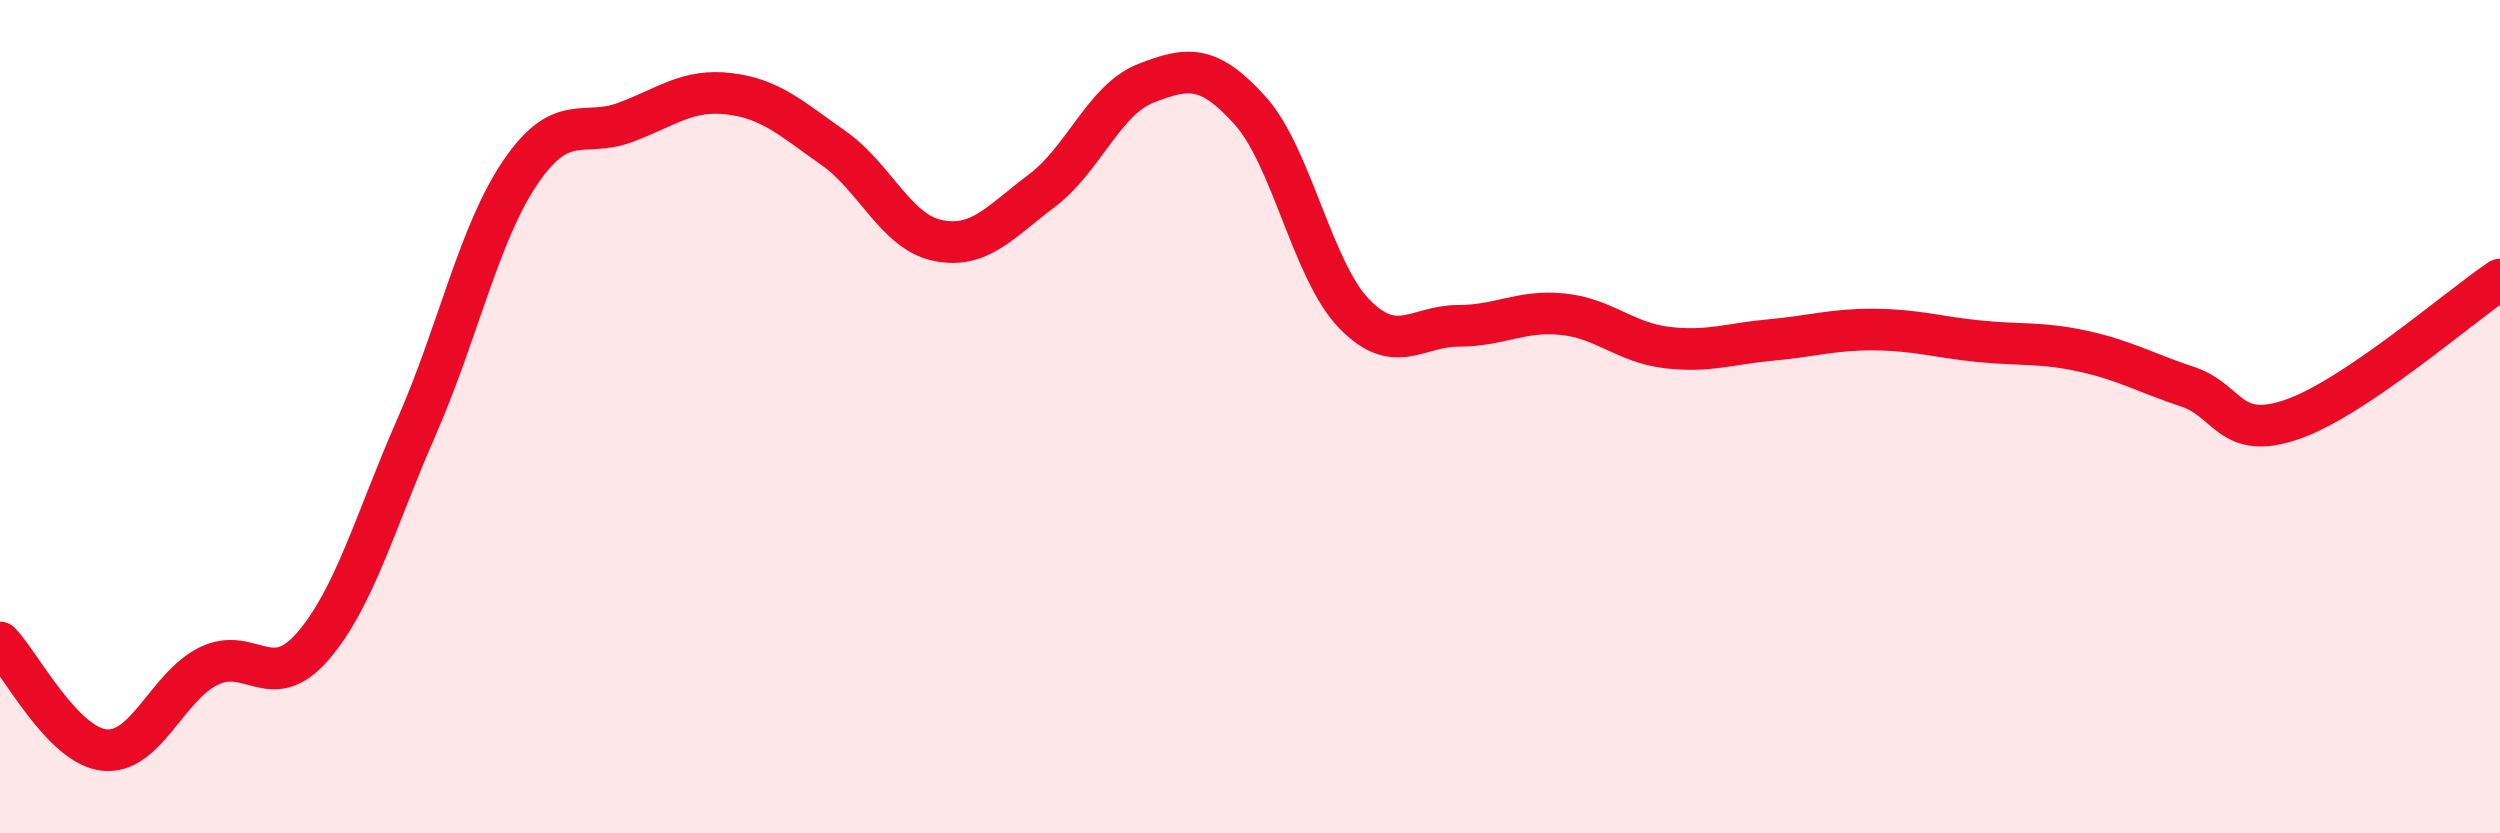 
    <svg width="60" height="20" viewBox="0 0 60 20" xmlns="http://www.w3.org/2000/svg">
      <path
        d="M 0,15.42 C 0.5,15.94 1.5,17.89 2.5,18 C 3.5,18.11 4,16.49 5,15.99 C 6,15.49 6.5,16.67 7.5,15.52 C 8.5,14.37 9,12.52 10,10.24 C 11,7.96 11.5,5.58 12.5,4.12 C 13.5,2.66 14,3.31 15,2.94 C 16,2.57 16.5,2.13 17.5,2.25 C 18.5,2.37 19,2.85 20,3.55 C 21,4.25 21.5,5.56 22.5,5.77 C 23.5,5.98 24,5.33 25,4.58 C 26,3.83 26.5,2.39 27.5,2 C 28.5,1.61 29,1.54 30,2.65 C 31,3.76 31.5,6.5 32.5,7.53 C 33.5,8.56 34,7.82 35,7.82 C 36,7.82 36.5,7.44 37.5,7.54 C 38.5,7.64 39,8.22 40,8.34 C 41,8.46 41.5,8.25 42.5,8.16 C 43.5,8.07 44,7.9 45,7.91 C 46,7.92 46.5,8.09 47.5,8.19 C 48.5,8.29 49,8.21 50,8.43 C 51,8.65 51.5,8.95 52.5,9.28 C 53.5,9.61 53.5,10.58 55,10.07 C 56.5,9.56 59,7.38 60,6.71L60 20L0 20Z"
        fill="#EB0A25"
        opacity="0.1"
        stroke-linecap="round"
        stroke-linejoin="round"
      />
      <path
        d="M 0,15.42 C 0.5,15.94 1.5,17.89 2.5,18 C 3.5,18.11 4,16.49 5,15.99 C 6,15.49 6.5,16.67 7.5,15.52 C 8.5,14.37 9,12.52 10,10.24 C 11,7.96 11.5,5.58 12.5,4.12 C 13.5,2.66 14,3.31 15,2.94 C 16,2.57 16.5,2.13 17.5,2.25 C 18.5,2.37 19,2.85 20,3.55 C 21,4.25 21.5,5.56 22.5,5.77 C 23.5,5.98 24,5.33 25,4.58 C 26,3.83 26.5,2.39 27.5,2 C 28.5,1.61 29,1.54 30,2.65 C 31,3.76 31.5,6.5 32.5,7.53 C 33.5,8.56 34,7.82 35,7.82 C 36,7.82 36.5,7.44 37.5,7.54 C 38.5,7.64 39,8.22 40,8.34 C 41,8.46 41.5,8.25 42.5,8.16 C 43.5,8.07 44,7.9 45,7.91 C 46,7.92 46.5,8.09 47.5,8.19 C 48.5,8.29 49,8.21 50,8.43 C 51,8.65 51.5,8.95 52.5,9.28 C 53.5,9.61 53.5,10.58 55,10.07 C 56.5,9.56 59,7.38 60,6.71"
        stroke="#EB0A25"
        stroke-width="1"
        fill="none"
        stroke-linecap="round"
        stroke-linejoin="round"
      />
    </svg>
  